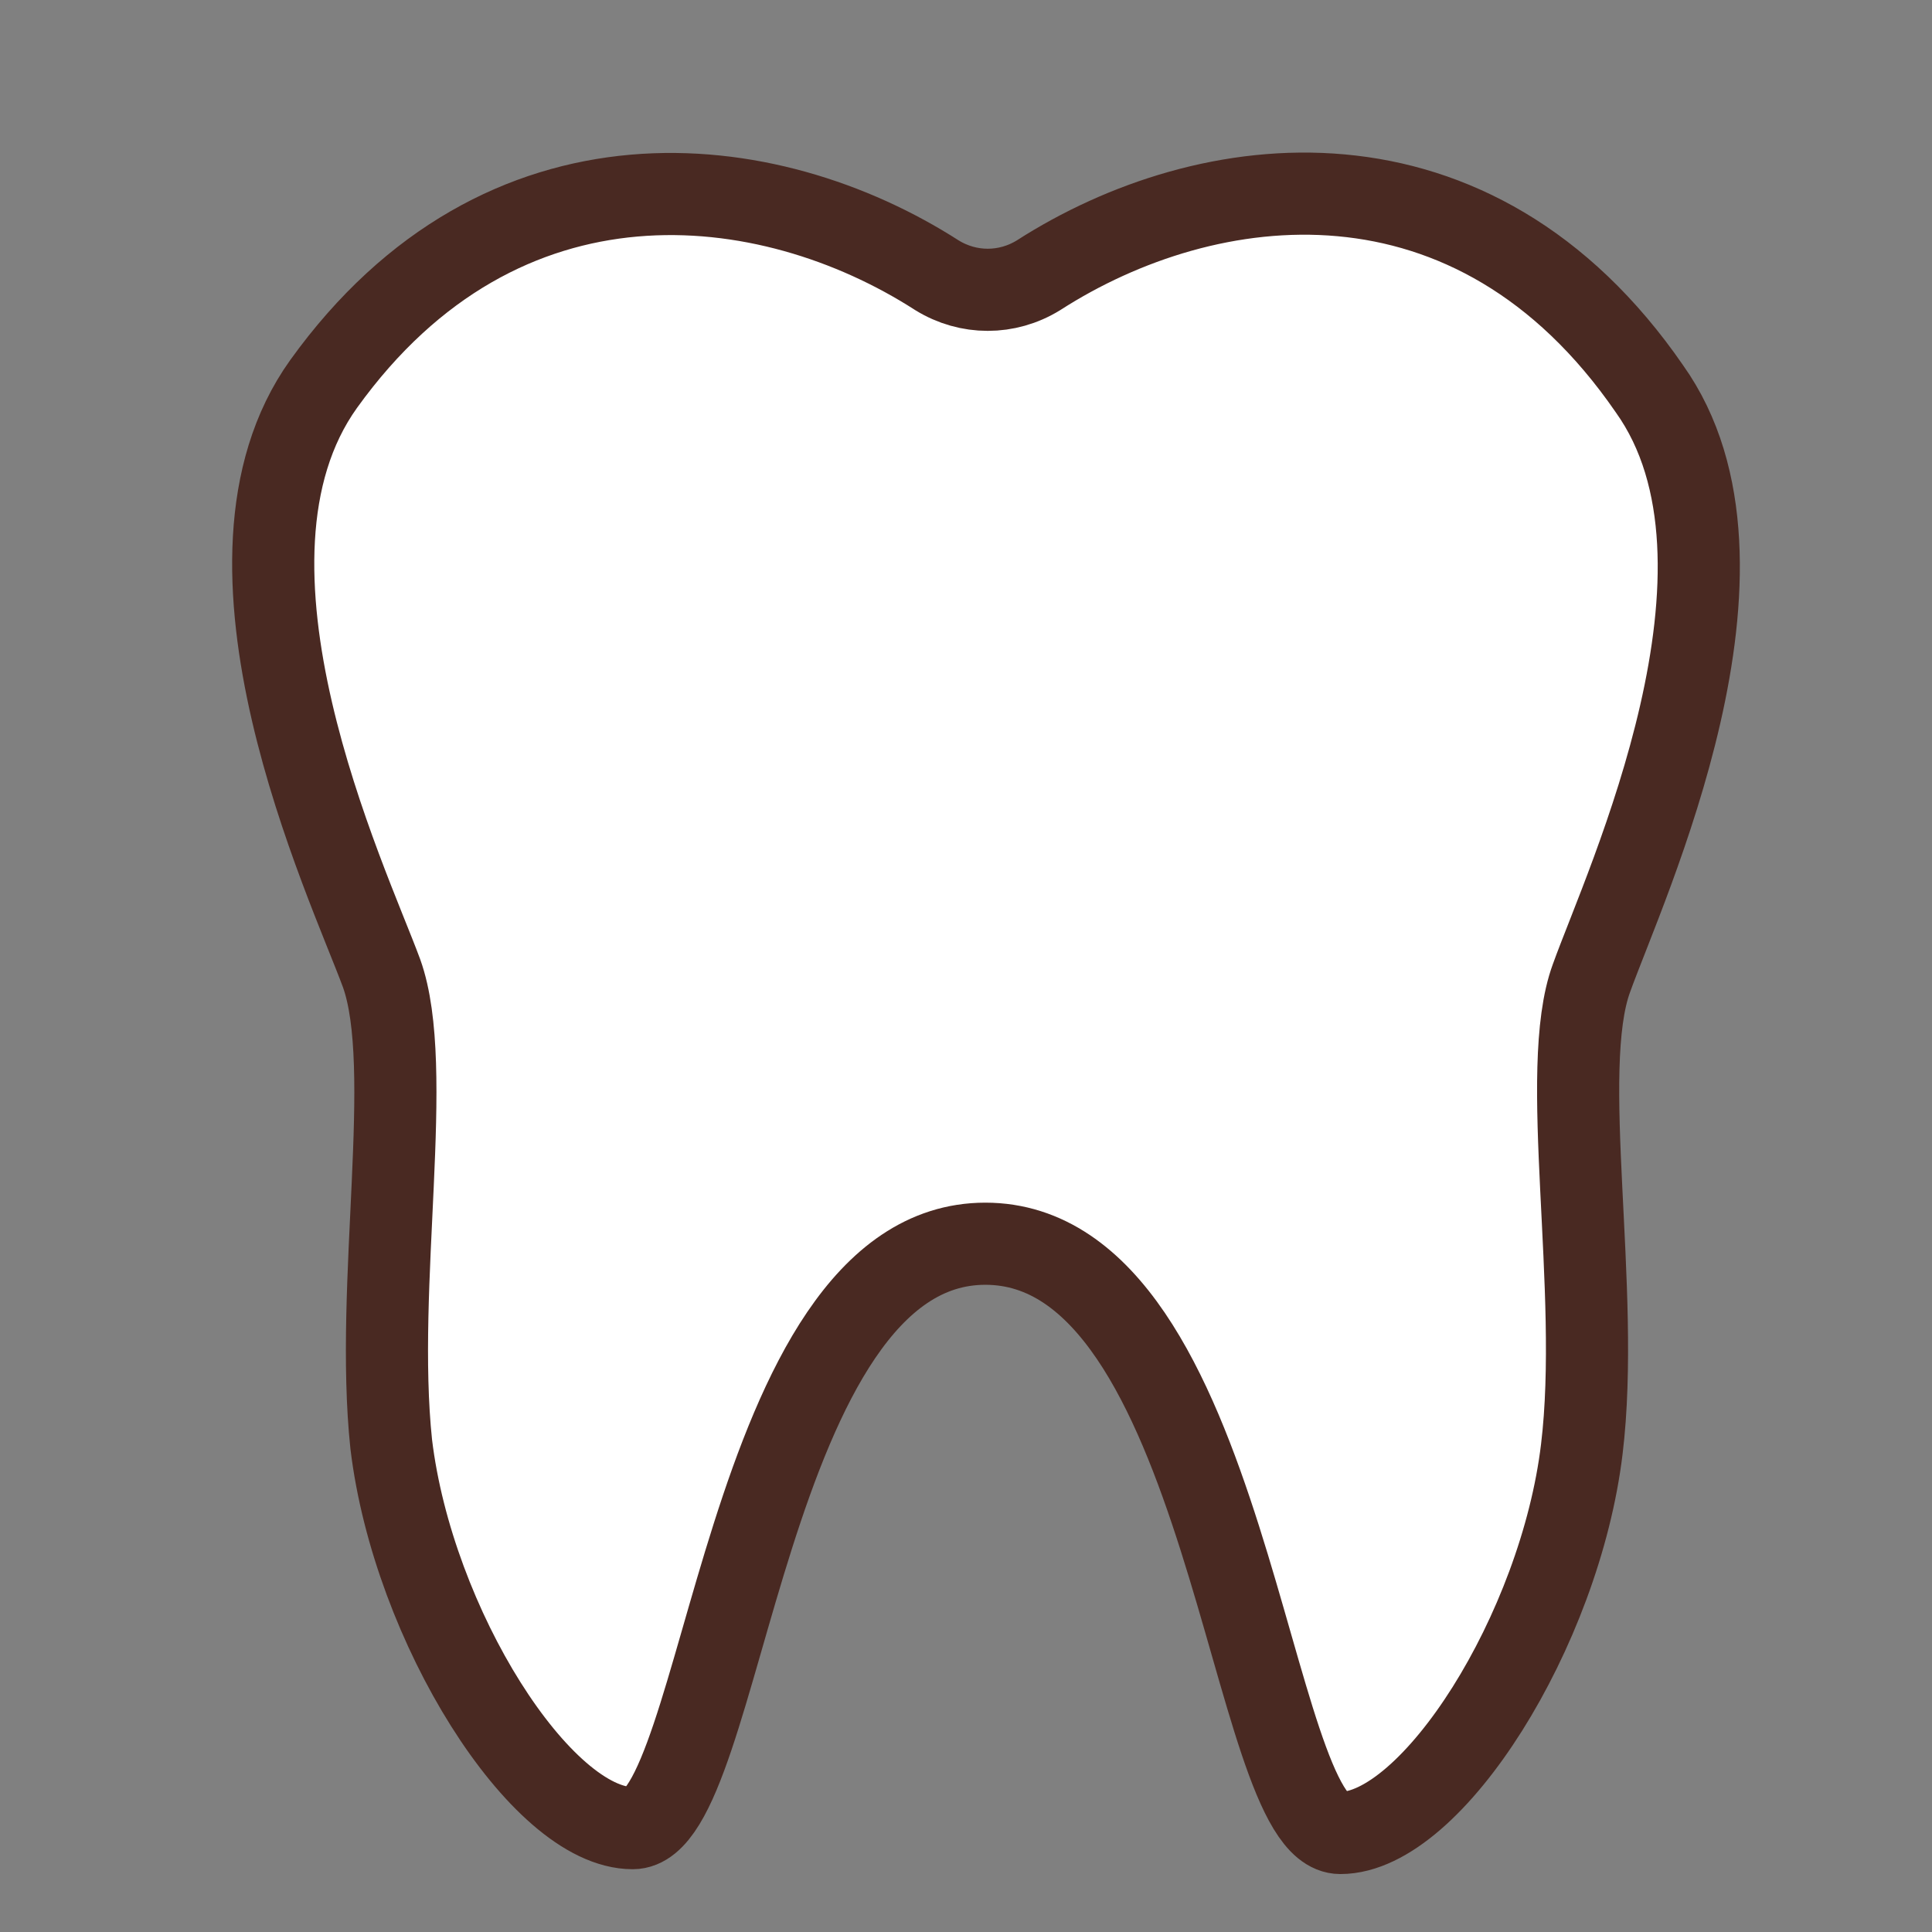 <?xml version="1.0" encoding="utf-8"?>
<!-- Generator: Adobe Illustrator 26.5.0, SVG Export Plug-In . SVG Version: 6.00 Build 0)  -->
<svg version="1.1" id="_レイヤー_2" xmlns="http://www.w3.org/2000/svg" xmlns:xlink="http://www.w3.org/1999/xlink" x="0px"
	 y="0px" viewBox="0 0 80 80" style="enable-background:new 0 0 80 80;" xml:space="preserve">
<rect x="0" y="0" width="80" height="80" fill="#808080" stroke="none"/>
<style type="text/css">
	.st0{fill:#FFFFFF;stroke:#492922;stroke-width:3.401;stroke-linecap:round;stroke-linejoin:round;}
</style>
<path class="st0" d="M40.8,51.5c10.1,0,10.9,24.4,14.7,24.4s9.1-8.4,10-15.9c0.8-6.6-1-15.7,0.4-19.5c1.4-3.9,7.6-17.1,2.4-24.4
	C61,5.5,50,6.9,43,11.4c-1.3,0.8-2.9,0.8-4.2,0c-7-4.5-18-5.8-25.4,4.5c-5.3,7.4,1,20.6,2.4,24.4c1.4,3.9-0.3,12.9,0.4,19.5
	c0.9,7.5,6.2,15.9,10,15.9S30.8,51.5,40.8,51.5z"/>
</svg>
